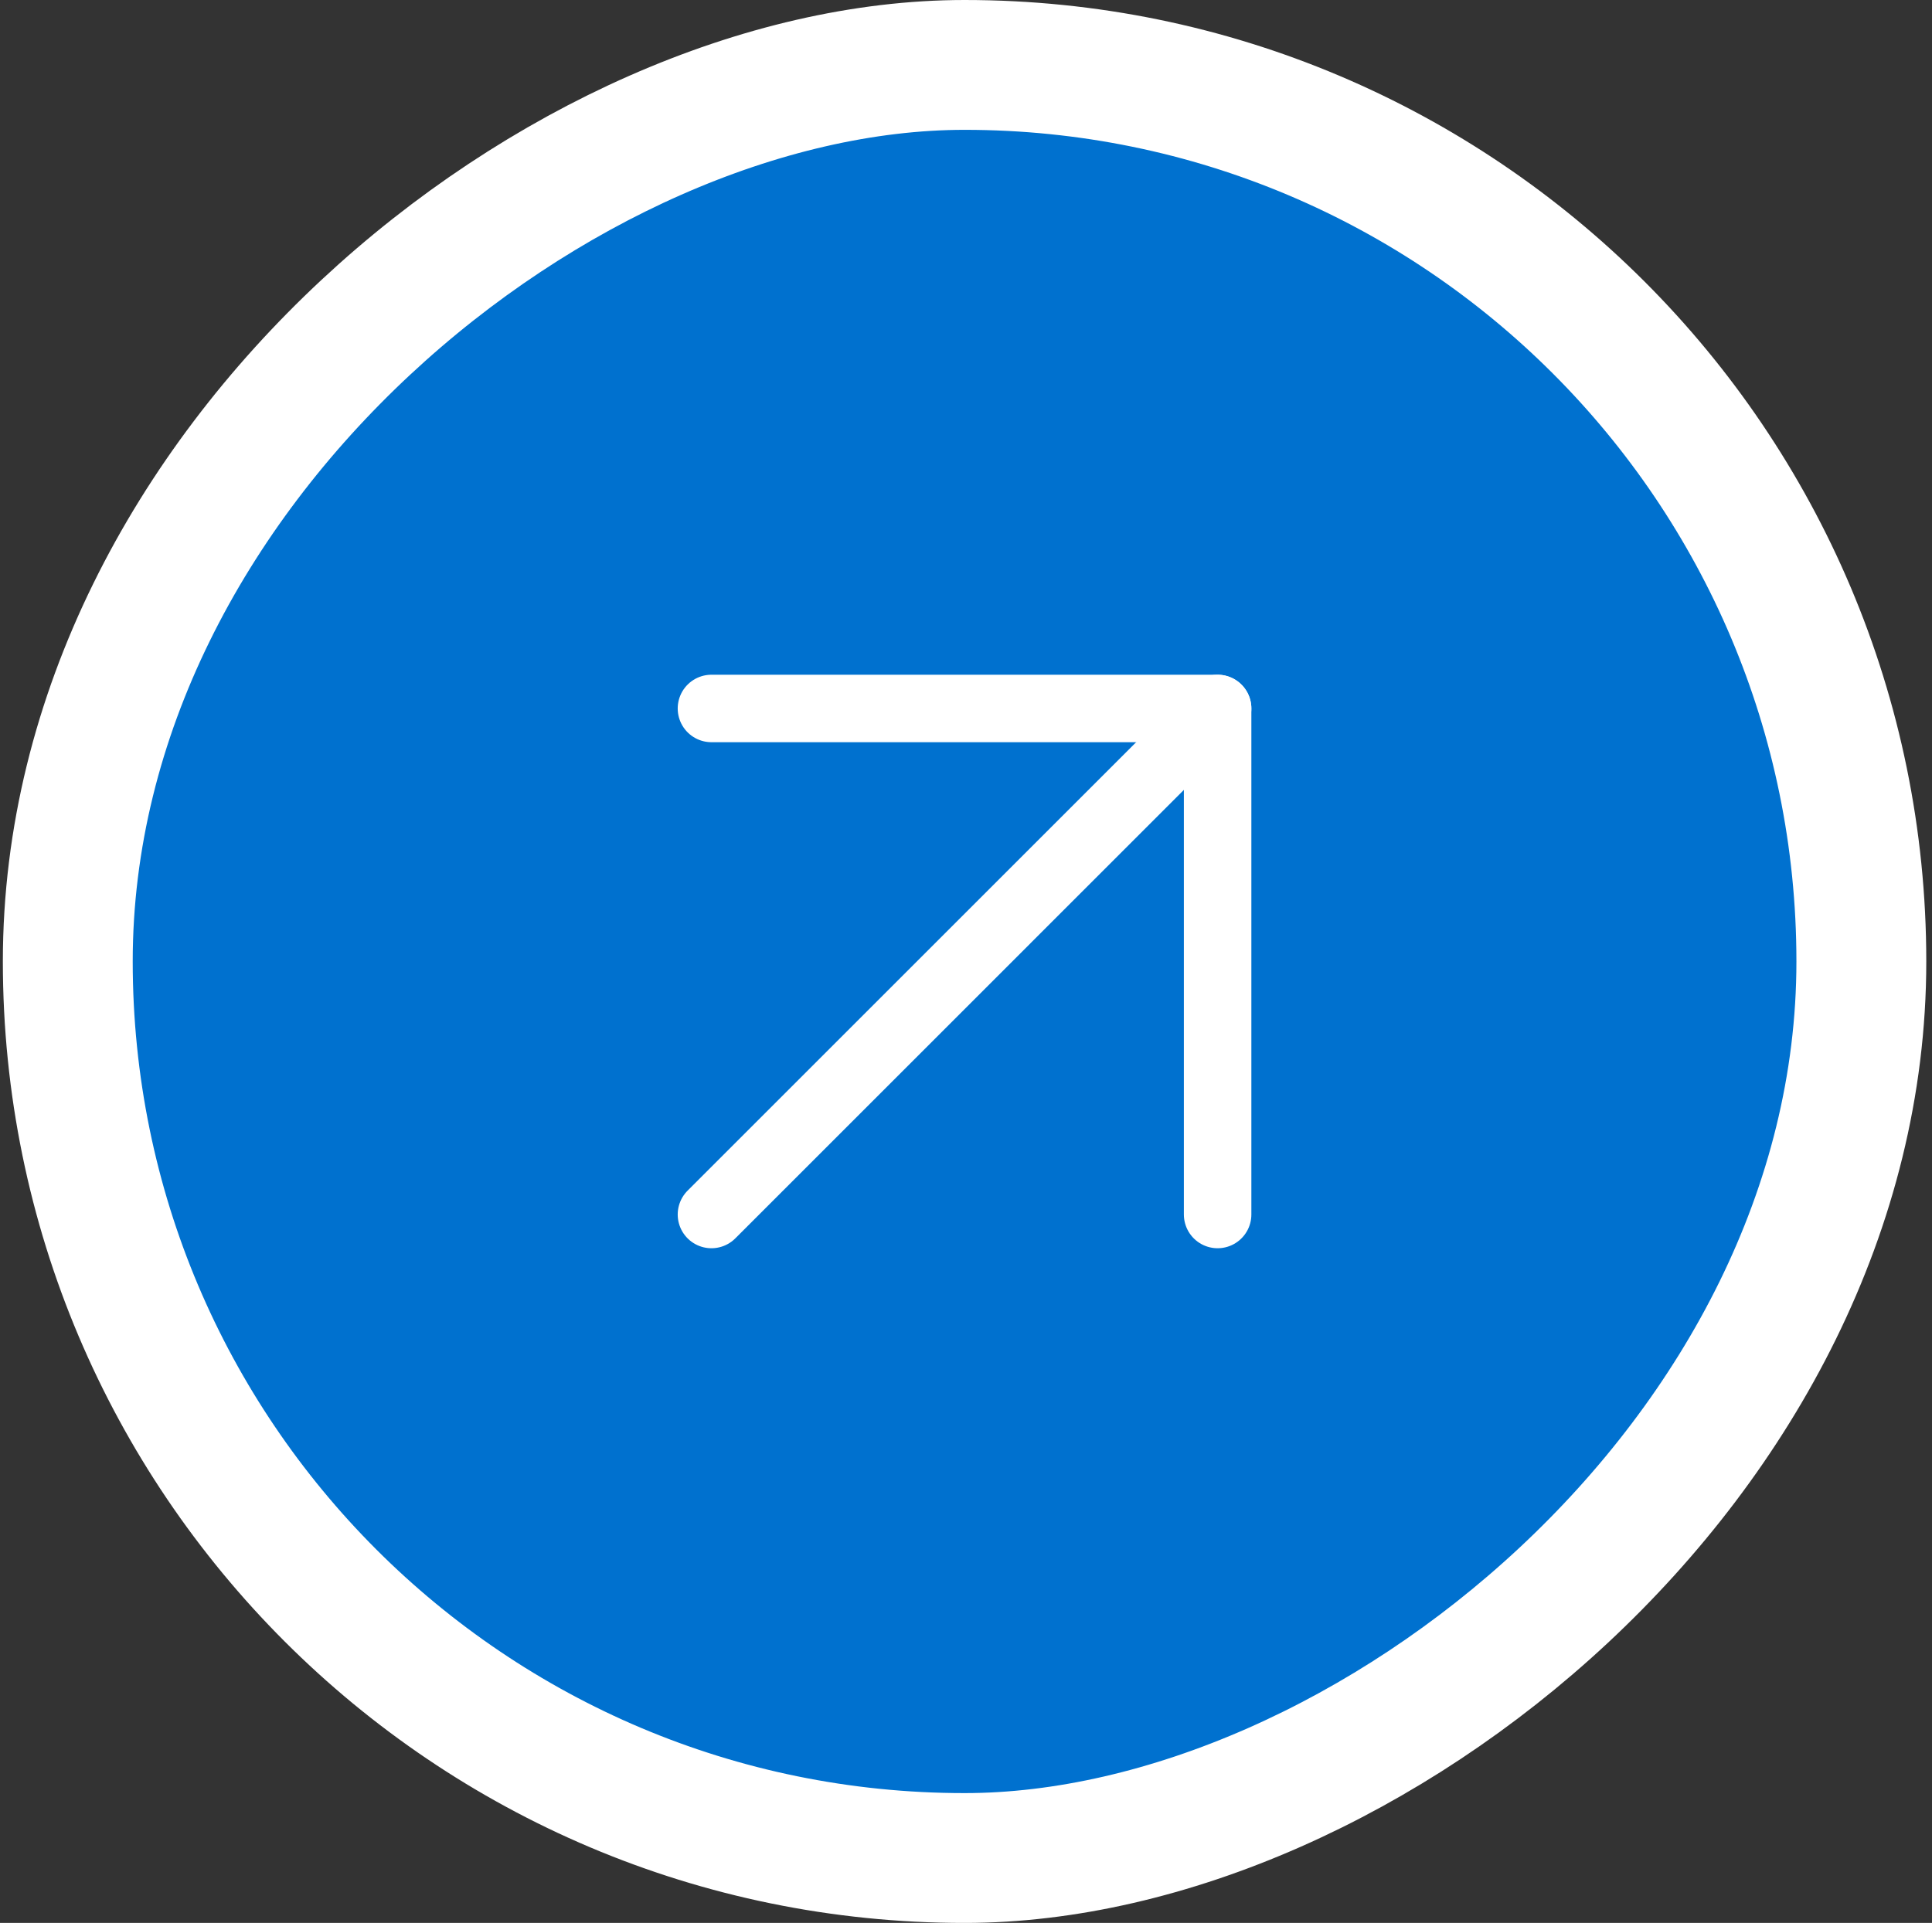 <svg width="225" height="224" viewBox="0 0 225 224" fill="none" xmlns="http://www.w3.org/2000/svg">
<rect x="0" y="0" width="225" height="224" fill="#333333" stroke="none"/>
<rect x="7.894" y="216.44" width="208.878" height="208.878" rx="104.439" transform="rotate(-90 7.894 216.44)" fill="#0071CF"/>
<rect x="7.894" y="216.44" width="208.878" height="208.878" rx="104.439" transform="rotate(-90 7.894 216.44)" stroke="white" stroke-width="15.124"/>
<path d="M82.856 141.477L141.803 82.529" stroke="white" stroke-width="7.86" stroke-linecap="round" stroke-linejoin="round"/>
<path d="M82.856 82.529H141.803V141.477" stroke="white" stroke-width="7.86" stroke-linecap="round" stroke-linejoin="round"/>
</svg>
